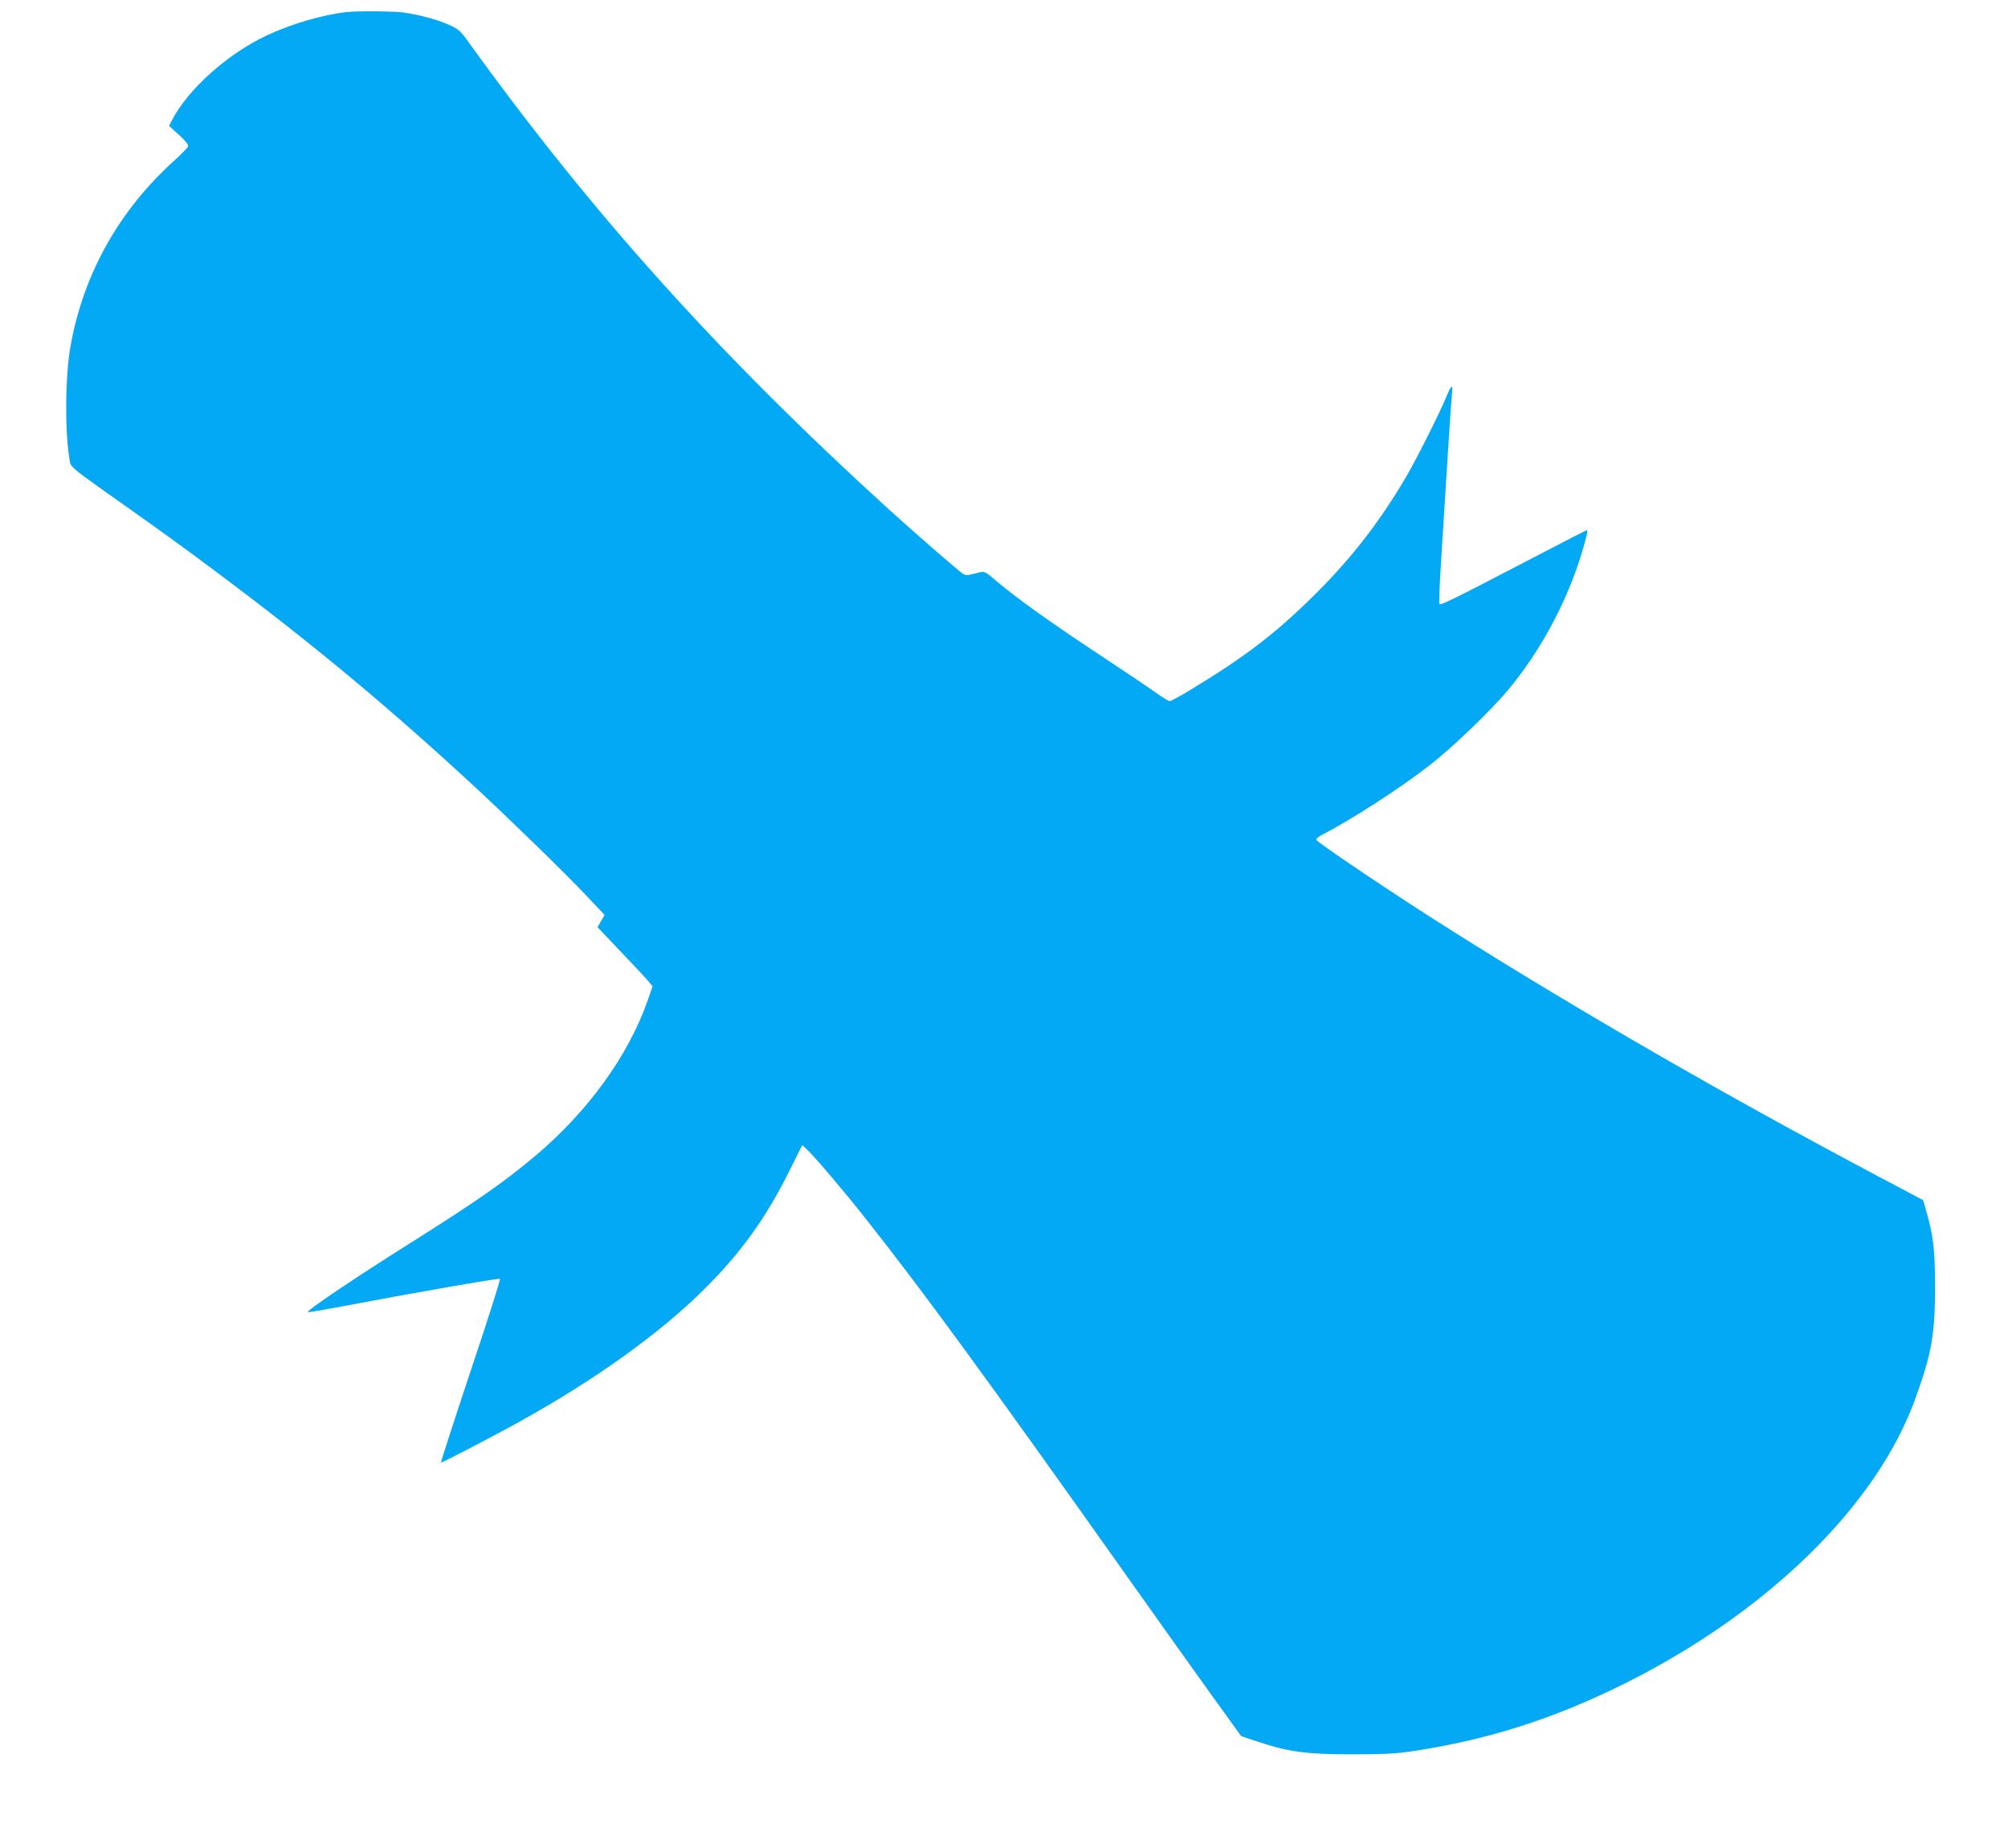 <?xml version="1.0" standalone="no"?>
<!DOCTYPE svg PUBLIC "-//W3C//DTD SVG 20010904//EN"
 "http://www.w3.org/TR/2001/REC-SVG-20010904/DTD/svg10.dtd">
<svg version="1.0" xmlns="http://www.w3.org/2000/svg"
 width="1280pt" height="1178pt" viewBox="0 0 1280 1178"
 preserveAspectRatio="xMidYMid meet">
<g transform="translate(0,1178) scale(0.1,-0.1)"
fill="#03a9f4" stroke="none">
<path d="M2210 11703 c-150 -16 -355 -76 -510 -149 -252 -119 -504 -345 -605
-543 l-17 -34 62 -56 c39 -35 61 -62 59 -73 -2 -9 -42 -50 -88 -92 -353 -318
-581 -726 -662 -1186 -35 -198 -36 -570 -2 -741 5 -24 37 -51 192 -161 409
-289 507 -360 776 -561 596 -447 1074 -845 1620 -1351 226 -210 569 -544 701
-684 l118 -125 -23 -39 -22 -39 149 -157 c83 -86 162 -171 176 -189 l26 -31
-31 -89 c-124 -355 -384 -713 -724 -998 -201 -167 -359 -278 -790 -550 -366
-230 -663 -431 -653 -440 2 -2 82 11 178 29 515 98 1040 189 1047 183 4 -4
-80 -269 -187 -587 -106 -319 -191 -582 -189 -584 4 -3 269 134 469 243 503
276 937 586 1227 880 221 222 378 442 521 729 l86 172 34 -32 c51 -49 234
-264 363 -428 370 -467 782 -1031 1684 -2305 175 -247 408 -574 518 -727 l199
-276 108 -36 c192 -64 309 -80 595 -80 187 0 280 4 370 17 490 72 915 207
1375 436 910 455 1602 1133 1848 1811 106 292 127 413 127 720 -1 242 -10 321
-61 497 l-15 52 -287 152 c-963 510 -1906 1054 -2727 1572 -334 210 -855 560
-855 574 0 7 19 22 43 34 179 92 494 295 681 441 143 111 388 346 498 478 205
245 372 554 468 865 33 109 44 155 35 155 -3 0 -169 -85 -368 -189 -495 -258
-565 -292 -572 -281 -3 6 3 155 15 332 11 178 29 465 40 638 11 173 22 340 26
370 7 68 -4 59 -41 -30 -41 -100 -186 -387 -250 -497 -168 -286 -343 -513
-574 -744 -255 -254 -449 -403 -809 -621 -62 -37 -119 -68 -126 -68 -7 0 -49
26 -92 57 -43 31 -216 147 -384 258 -290 192 -498 341 -620 444 -90 76 -80 72
-144 55 -50 -13 -61 -13 -79 -1 -27 17 -323 275 -467 406 -1081 984 -1888
1880 -2678 2975 -56 79 -69 90 -126 116 -74 34 -189 65 -291 80 -66 9 -289 11
-365 3z"/>
</g>
</svg>
